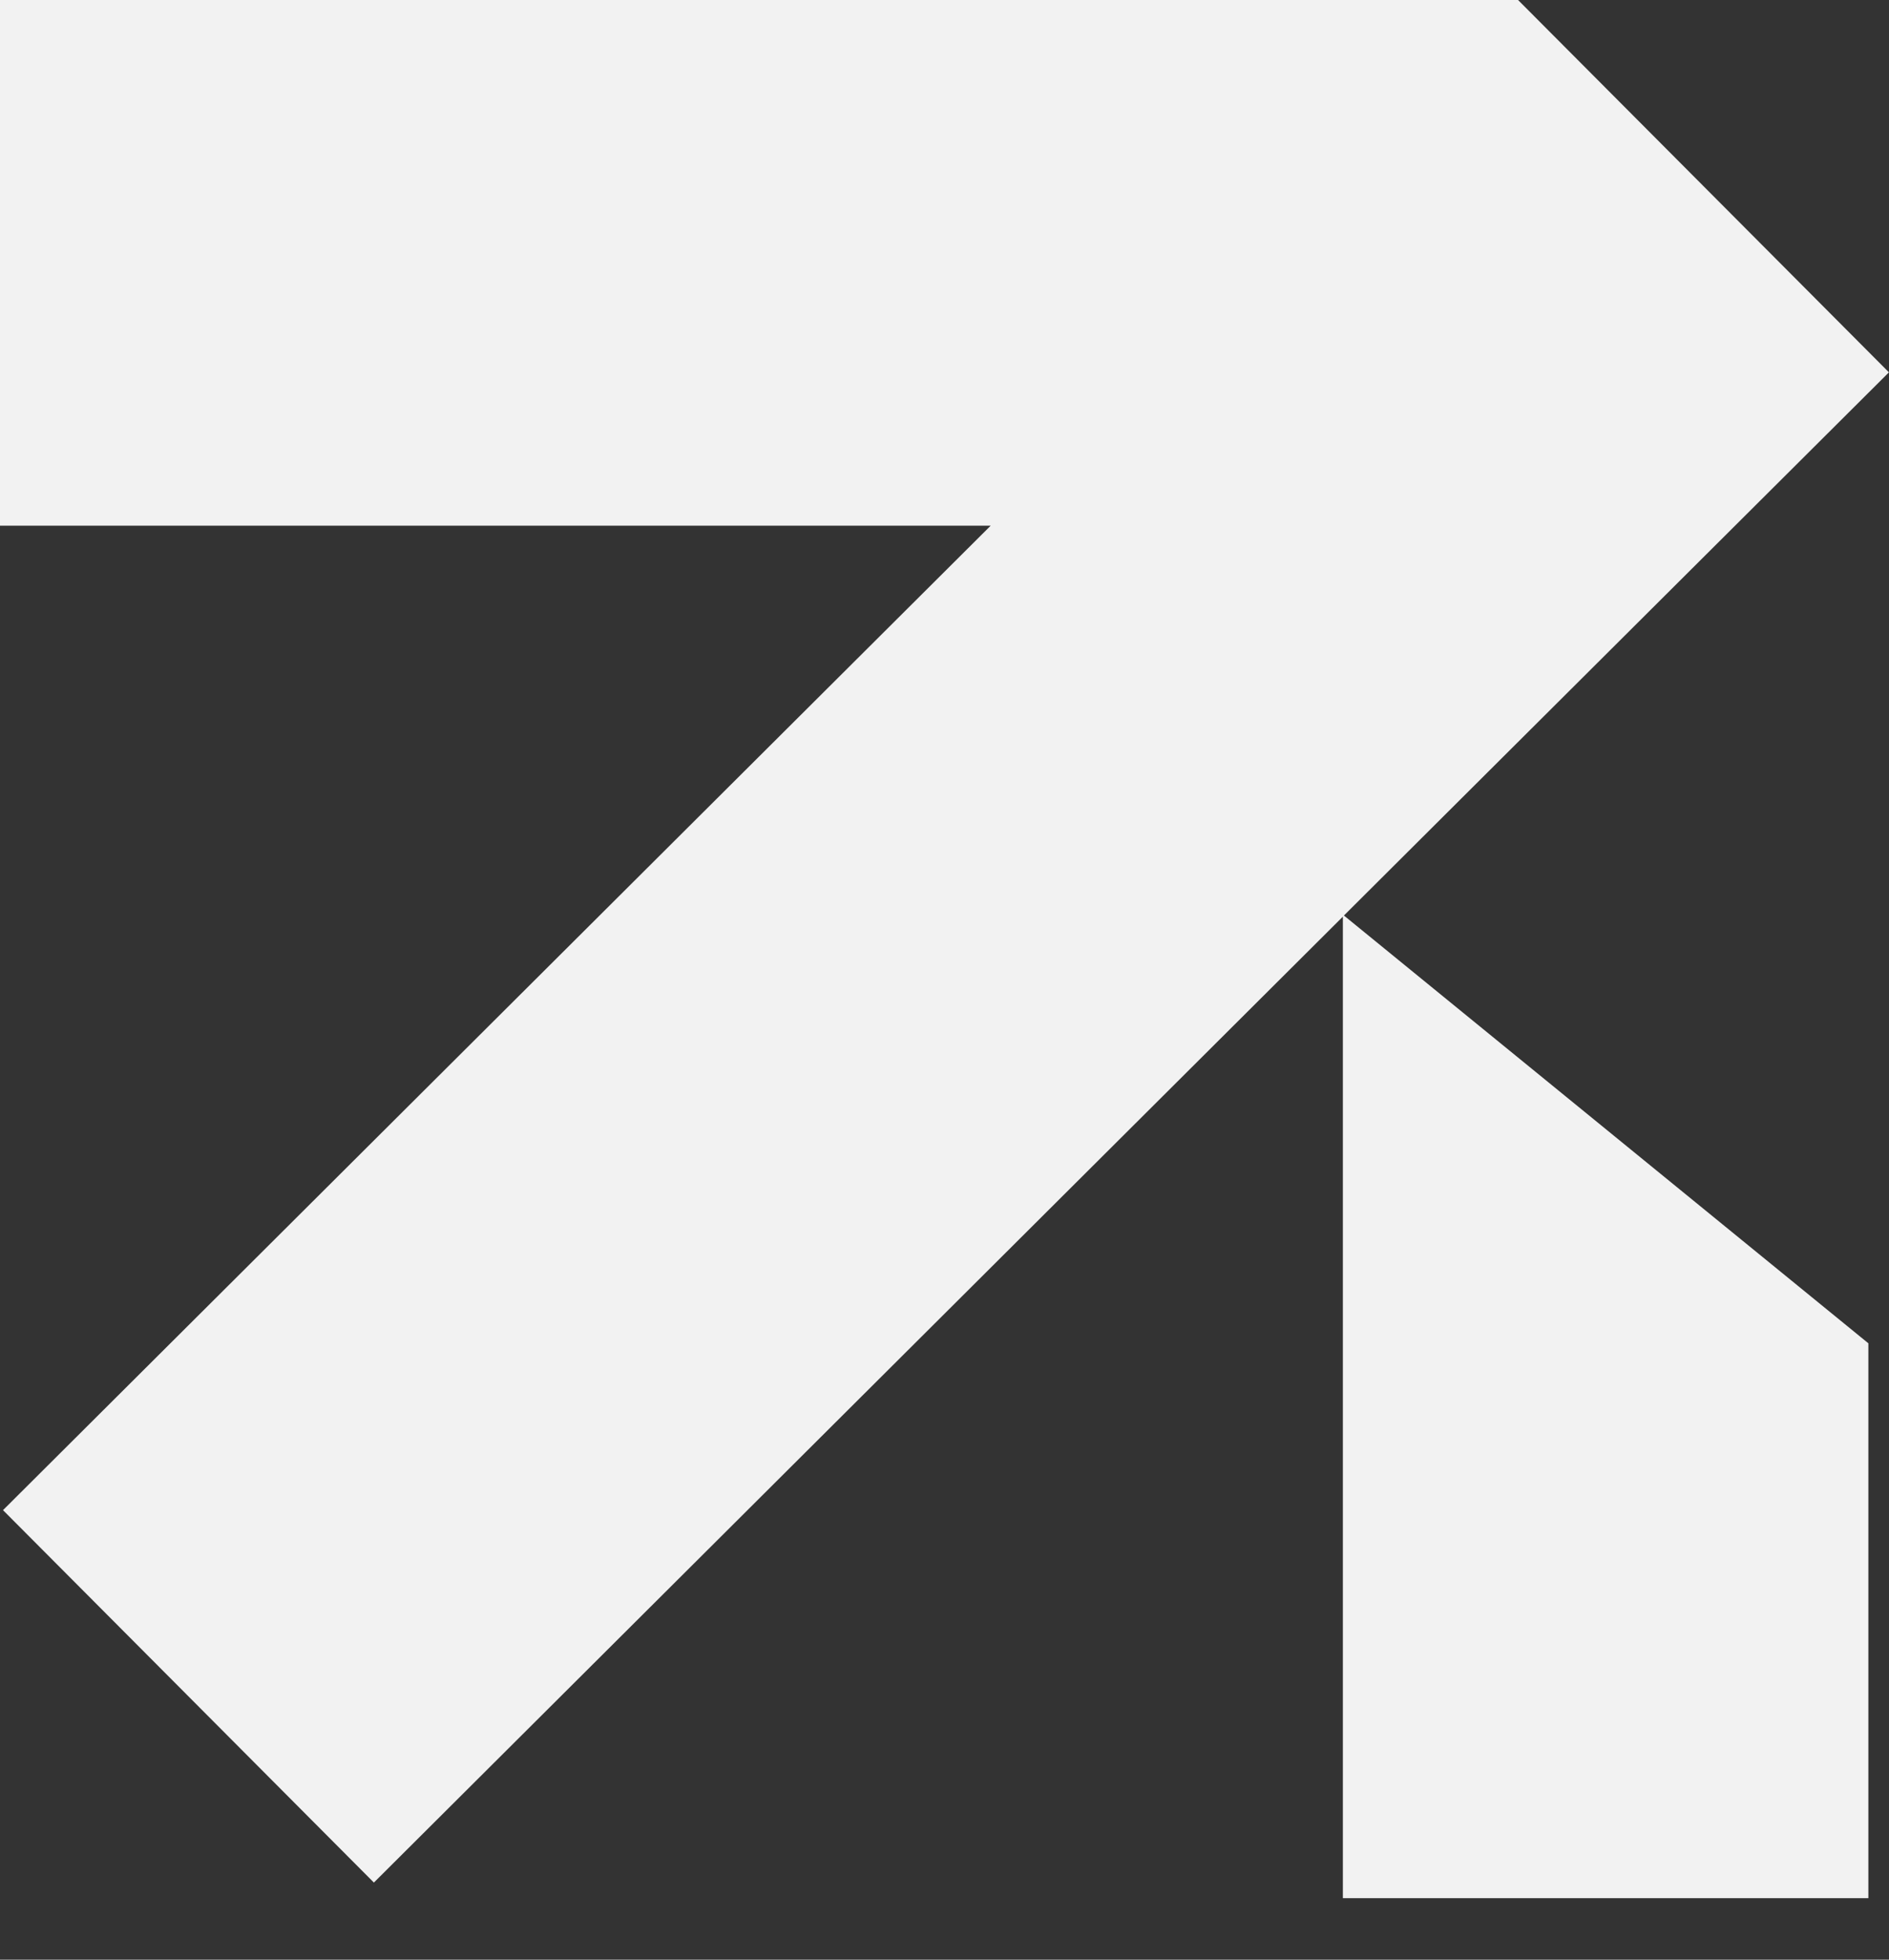<?xml version="1.0" encoding="UTF-8"?> <svg xmlns="http://www.w3.org/2000/svg" width="27" height="28" viewBox="0 0 27 28" fill="none"><rect x="0" y="0" width="27" height="28" fill="#333333" stroke="none"/><path d="M21.698 0L26.999 5.32L19.209 13.081L26.705 19.193V27.121H19.194V13.097L5.344 26.898L0.043 21.577L14.16 7.511H0V0H21.698Z" fill="#F2F2F2"></path></svg> 